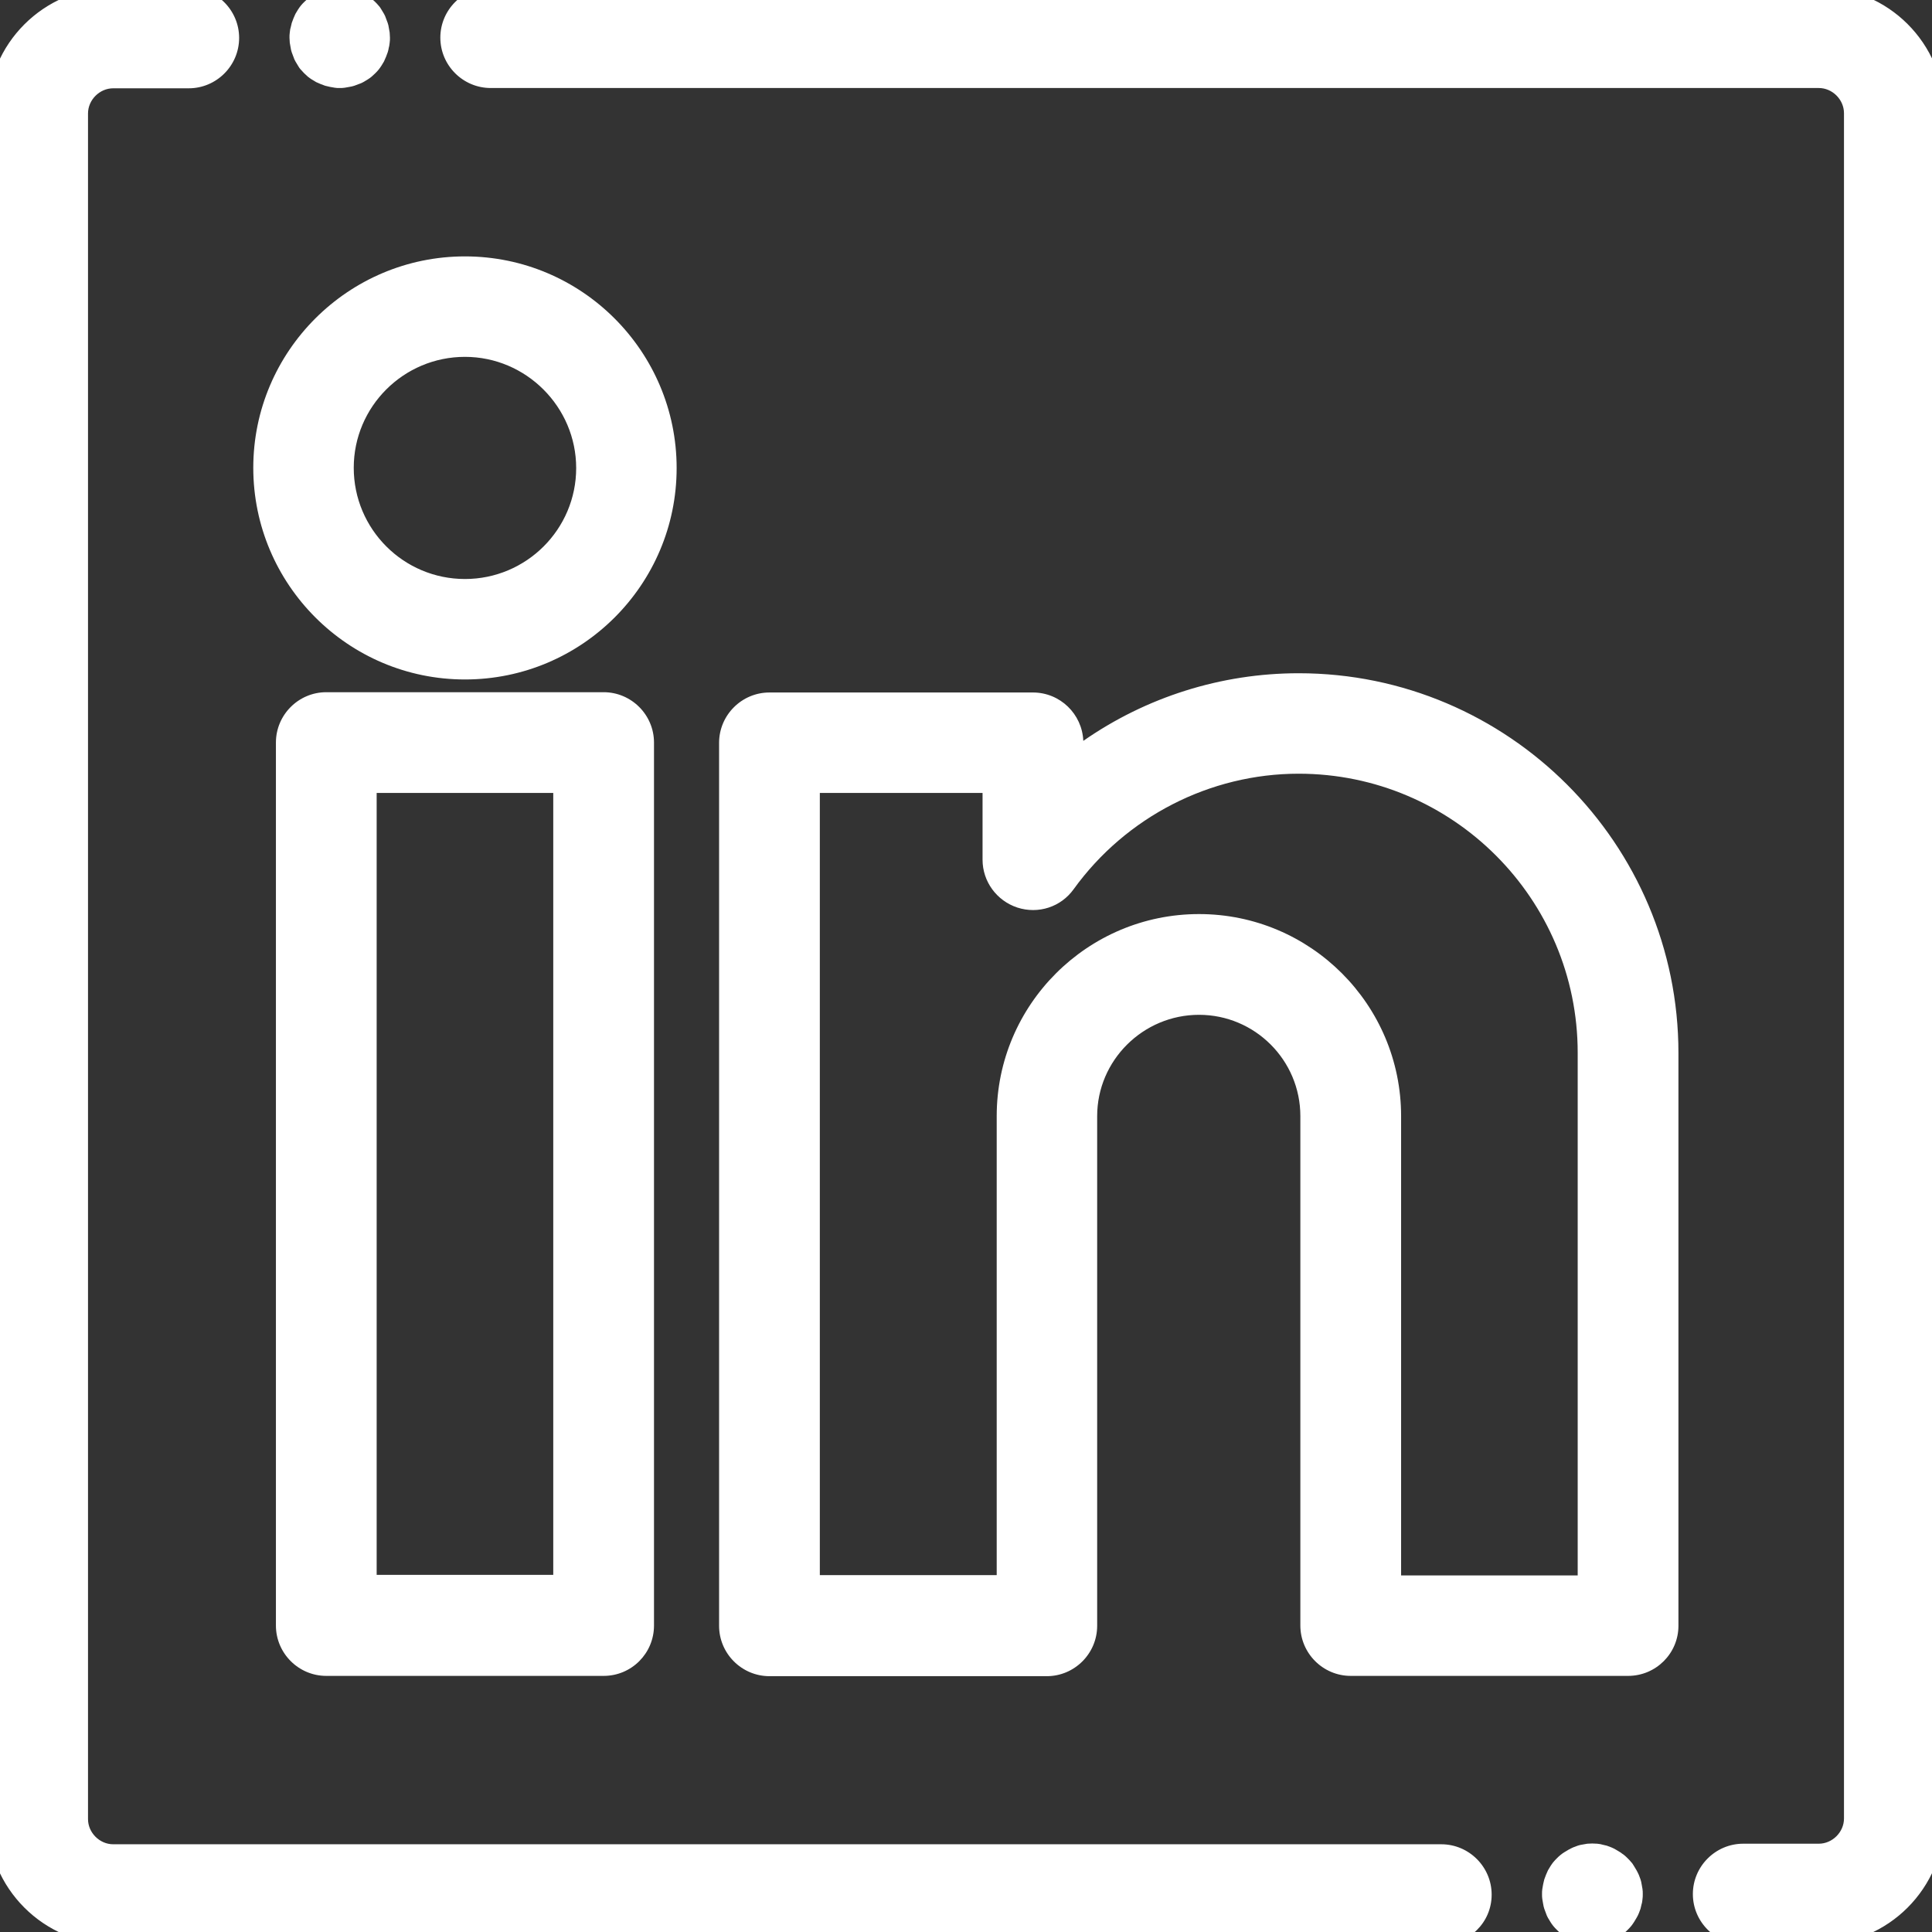<?xml version="1.0" encoding="utf-8"?>
<!-- Generator: Adobe Illustrator 27.7.0, SVG Export Plug-In . SVG Version: 6.00 Build 0)  -->
<svg version="1.1" id="svg171" xmlns:svg="http://www.w3.org/2000/svg"
	 xmlns="http://www.w3.org/2000/svg" xmlns:xlink="http://www.w3.org/1999/xlink" x="0px" y="0px" viewBox="0 0 682.7 682.7"
	 style="enable-background:new 0 0 682.7 682.7;" xml:space="preserve">
<rect x="0" y="0" width="682.7" height="682.7" fill="#333333" stroke="none"/>
<style type="text/css">
	.st0{fill:#FFFFFF;}
</style>
<g id="g181">
	<g id="g187" transform="translate(381.999,10)">
		<g>
			<path class="st0" d="M260.7,677.1H234c-9.8,0-17.8-8-17.8-17.8s8-17.8,17.8-17.8h26.7c4.8,0,8.9-4.1,8.9-8.9V30
				c0-4.8-4.1-8.9-8.9-8.9h-469.3c-9.8,0-17.8-8-17.8-17.8s8-17.8,17.8-17.8h469.3c24.5,0,44.4,19.9,44.4,44.4v602.7
				C305.1,657.2,285.2,677.1,260.7,677.1z M127.3,677.1H-342c-24.5,0-44.4-19.9-44.4-44.4V30c0-24.5,19.9-44.4,44.4-44.4h26.7
				c9.8,0,17.8,8,17.8,17.8s-8,17.8-17.8,17.8H-342c-4.8,0-8.9,4.1-8.9,8.9v602.7c0,4.8,4.1,8.9,8.9,8.9h469.3
				c9.8,0,17.8,8,17.8,17.8S137.2,677.1,127.3,677.1z"/>
		</g>
	</g>
	<g>
		<path class="st0" d="M575.3,592.2h-98c-9.8,0-17.8-8-17.8-17.8V394.4c0-19.8-16.1-35.8-35.8-35.8c-19.8,0-36,16.1-36,35.8v180.1
			c0,9.8-8,17.8-17.8,17.8h-98c-9.8,0-17.8-8-17.8-17.8v-312c0-9.8,8-17.8,17.8-17.8H365c9.6,0,17.4,7.6,17.8,17.1
			c22.1-15.4,48.6-23.9,76.1-23.9c74,0,134.2,60.2,134.2,134.2v202.4C593.1,584.2,585.2,592.2,575.3,592.2z M495.1,556.7h62.4V372
			c0-54.4-44.2-98.6-98.6-98.6c-31.3,0-61,15.2-79.5,40.8c-4.5,6.3-12.5,8.9-19.9,6.5c-7.3-2.4-12.3-9.2-12.3-16.9v-23.6h-57.5
			v276.4h62.5V394.4c0-39.4,32.1-71.4,71.5-71.4s71.4,32,71.4,71.4V556.7z M213.3,592.2h-98c-9.8,0-17.8-8-17.8-17.8v-312
			c0-9.8,8-17.8,17.8-17.8h98c9.8,0,17.8,8,17.8,17.8v312C231.1,584.2,223.2,592.2,213.3,592.2z M133.1,556.5h62.4V280.2h-62.4
			V556.5z M164.3,240.1c-41.3,0-74.8-33.6-74.8-74.8s33.6-74.7,74.8-74.7c41.3,0,74.8,33.6,74.8,74.8
			C239.1,206.6,205.6,240.1,164.3,240.1z M164.3,126.1c-21.7,0-39.3,17.6-39.3,39.2c0,21.7,17.6,39.3,39.3,39.3s39.3-17.6,39.3-39.2
			C203.6,143.8,185.9,126.1,164.3,126.1z"/>
	</g>
	<g id="g195" transform="translate(89.996,502)">
		<g>
			<path id="path197_00000123411452115248404100000014170158845415351428_" class="st0" d="M30-488.7L30-488.7"/>
			<path class="st0" d="M30-470.9c-0.6,0-1.2,0-1.7-0.1c-0.6-0.1-1.2-0.2-1.7-0.3c-0.6-0.1-1.1-0.3-1.7-0.4
				c-0.5-0.2-1.1-0.4-1.6-0.6s-1.1-0.5-1.6-0.7c-0.5-0.3-1-0.6-1.5-0.9s-1-0.7-1.4-1c-0.4-0.4-0.9-0.8-1.3-1.2
				c-0.4-0.4-0.8-0.9-1.2-1.3c-0.4-0.4-0.7-0.9-1-1.4s-0.6-1-0.9-1.5c-0.3-0.5-0.5-1-0.7-1.6c-0.2-0.5-0.4-1.1-0.6-1.6
				c-0.2-0.5-0.3-1.1-0.4-1.7c-0.1-0.6-0.2-1.1-0.3-1.7c0-0.6-0.1-1.2-0.1-1.8c0-0.6,0-1.2,0.1-1.8c0.1-0.6,0.1-1.2,0.3-1.7
				c0.1-0.6,0.3-1.1,0.4-1.7c0.2-0.6,0.4-1.1,0.6-1.6c0.2-0.5,0.5-1.1,0.7-1.6c0.3-0.5,0.6-1,0.9-1.5c0.3-0.5,0.7-1,1-1.4
				c0.4-0.5,0.8-0.9,1.2-1.3c0.4-0.4,0.9-0.8,1.3-1.2c0.5-0.4,0.9-0.7,1.4-1s1-0.6,1.5-0.9s1-0.5,1.6-0.7c0.5-0.2,1.1-0.4,1.6-0.6
				c0.6-0.2,1.1-0.3,1.7-0.4s1.1-0.2,1.7-0.3c1.2-0.1,2.3-0.1,3.5,0c0.6,0.1,1.2,0.1,1.7,0.3c0.6,0.1,1.1,0.3,1.7,0.4
				c0.6,0.2,1.1,0.4,1.6,0.6s1.1,0.5,1.6,0.7c0.5,0.3,1,0.6,1.5,0.9s1,0.7,1.4,1c0.4,0.4,0.9,0.8,1.3,1.2s0.8,0.8,1.2,1.3
				c0.4,0.4,0.7,0.9,1,1.4s0.6,1,0.9,1.5c0.3,0.5,0.5,1,0.7,1.6c0.2,0.5,0.4,1.1,0.6,1.6c0.2,0.5,0.3,1.1,0.4,1.7
				c0.1,0.6,0.2,1.2,0.3,1.7c0,0.6,0.1,1.2,0.1,1.8c0,0.6,0,1.2-0.1,1.8c-0.1,0.6-0.1,1.1-0.3,1.7c-0.1,0.6-0.2,1.1-0.4,1.7
				s-0.4,1.1-0.6,1.6c-0.2,0.5-0.5,1.1-0.7,1.6c-0.3,0.5-0.6,1-0.9,1.5c-0.3,0.5-0.7,1-1,1.4c-0.4,0.5-0.8,0.9-1.2,1.3
				s-0.9,0.8-1.3,1.2c-0.5,0.4-0.9,0.7-1.4,1s-1,0.6-1.5,0.9s-1,0.5-1.6,0.7c-0.5,0.2-1.1,0.4-1.6,0.6c-0.6,0.2-1.1,0.3-1.7,0.4
				c-0.6,0.1-1.1,0.2-1.7,0.3S30.6-470.9,30-470.9z"/>
		</g>
	</g>
	<g id="g199" transform="translate(421.996,10)">
		<g>
			<path id="path201_00000080190324177230038070000006200493840139901313_" class="st0" d="M140.7,659.3L140.7,659.3"/>
			<path class="st0" d="M140.7,677.1c-0.6,0-1.2,0-1.8-0.1s-1.2-0.2-1.7-0.3c-0.6-0.1-1.1-0.3-1.7-0.4s-1.1-0.4-1.6-0.6
				c-0.5-0.2-1.1-0.5-1.6-0.7c-0.5-0.3-1-0.6-1.5-0.9c-0.5-0.3-1-0.7-1.4-1s-0.9-0.8-1.3-1.2s-0.8-0.8-1.2-1.3s-0.7-0.9-1-1.4
				s-0.6-1-0.9-1.5s-0.5-1-0.7-1.6c-0.2-0.5-0.4-1.1-0.6-1.6c-0.2-0.6-0.3-1.1-0.4-1.7c-0.1-0.6-0.2-1.2-0.3-1.7
				c-0.1-0.6-0.1-1.2-0.1-1.8s0-1.2,0.1-1.8s0.2-1.2,0.3-1.7c0.1-0.6,0.3-1.1,0.4-1.7c0.2-0.6,0.4-1.1,0.6-1.6s0.5-1.1,0.7-1.6
				c0.3-0.5,0.6-1,0.9-1.5s0.7-1,1-1.4c0.4-0.5,0.8-0.9,1.2-1.3c0.4-0.4,0.8-0.8,1.3-1.2s0.9-0.7,1.4-1s1-0.6,1.5-0.9
				c0.5-0.3,1-0.5,1.6-0.8c0.5-0.2,1.1-0.4,1.6-0.6c0.5-0.2,1.1-0.3,1.7-0.4c0.6-0.1,1.2-0.2,1.7-0.3c1.2-0.1,2.3-0.1,3.5,0
				c0.6,0.1,1.1,0.1,1.7,0.3c0.6,0.1,1.1,0.3,1.7,0.4c0.6,0.2,1.1,0.4,1.6,0.6s1.1,0.5,1.6,0.8s1,0.6,1.5,0.9c0.5,0.3,0.9,0.7,1.4,1
				c0.5,0.4,0.9,0.8,1.3,1.2c0.4,0.4,0.8,0.8,1.2,1.3c0.4,0.4,0.7,0.9,1,1.4s0.6,1,0.9,1.5c0.3,0.5,0.5,1,0.8,1.6
				c0.2,0.5,0.4,1.1,0.6,1.6c0.2,0.6,0.3,1.1,0.4,1.7c0.1,0.6,0.2,1.1,0.3,1.7c0.1,0.6,0.1,1.2,0.1,1.8s0,1.2-0.1,1.8
				s-0.1,1.2-0.3,1.7c-0.1,0.6-0.3,1.1-0.4,1.7c-0.2,0.5-0.4,1.1-0.6,1.6c-0.2,0.5-0.5,1.1-0.8,1.6s-0.6,1-0.9,1.5
				c-0.3,0.5-0.7,1-1,1.4c-0.4,0.5-0.8,0.9-1.2,1.3s-0.8,0.8-1.3,1.2s-0.9,0.7-1.4,1s-1,0.6-1.5,0.9c-0.5,0.3-1,0.5-1.6,0.7
				s-1.1,0.4-1.6,0.6c-0.5,0.2-1.1,0.3-1.7,0.4c-0.6,0.1-1.2,0.2-1.7,0.3C141.8,677.1,141.2,677.1,140.7,677.1z"/>
		</g>
	</g>
</g>
</svg>
